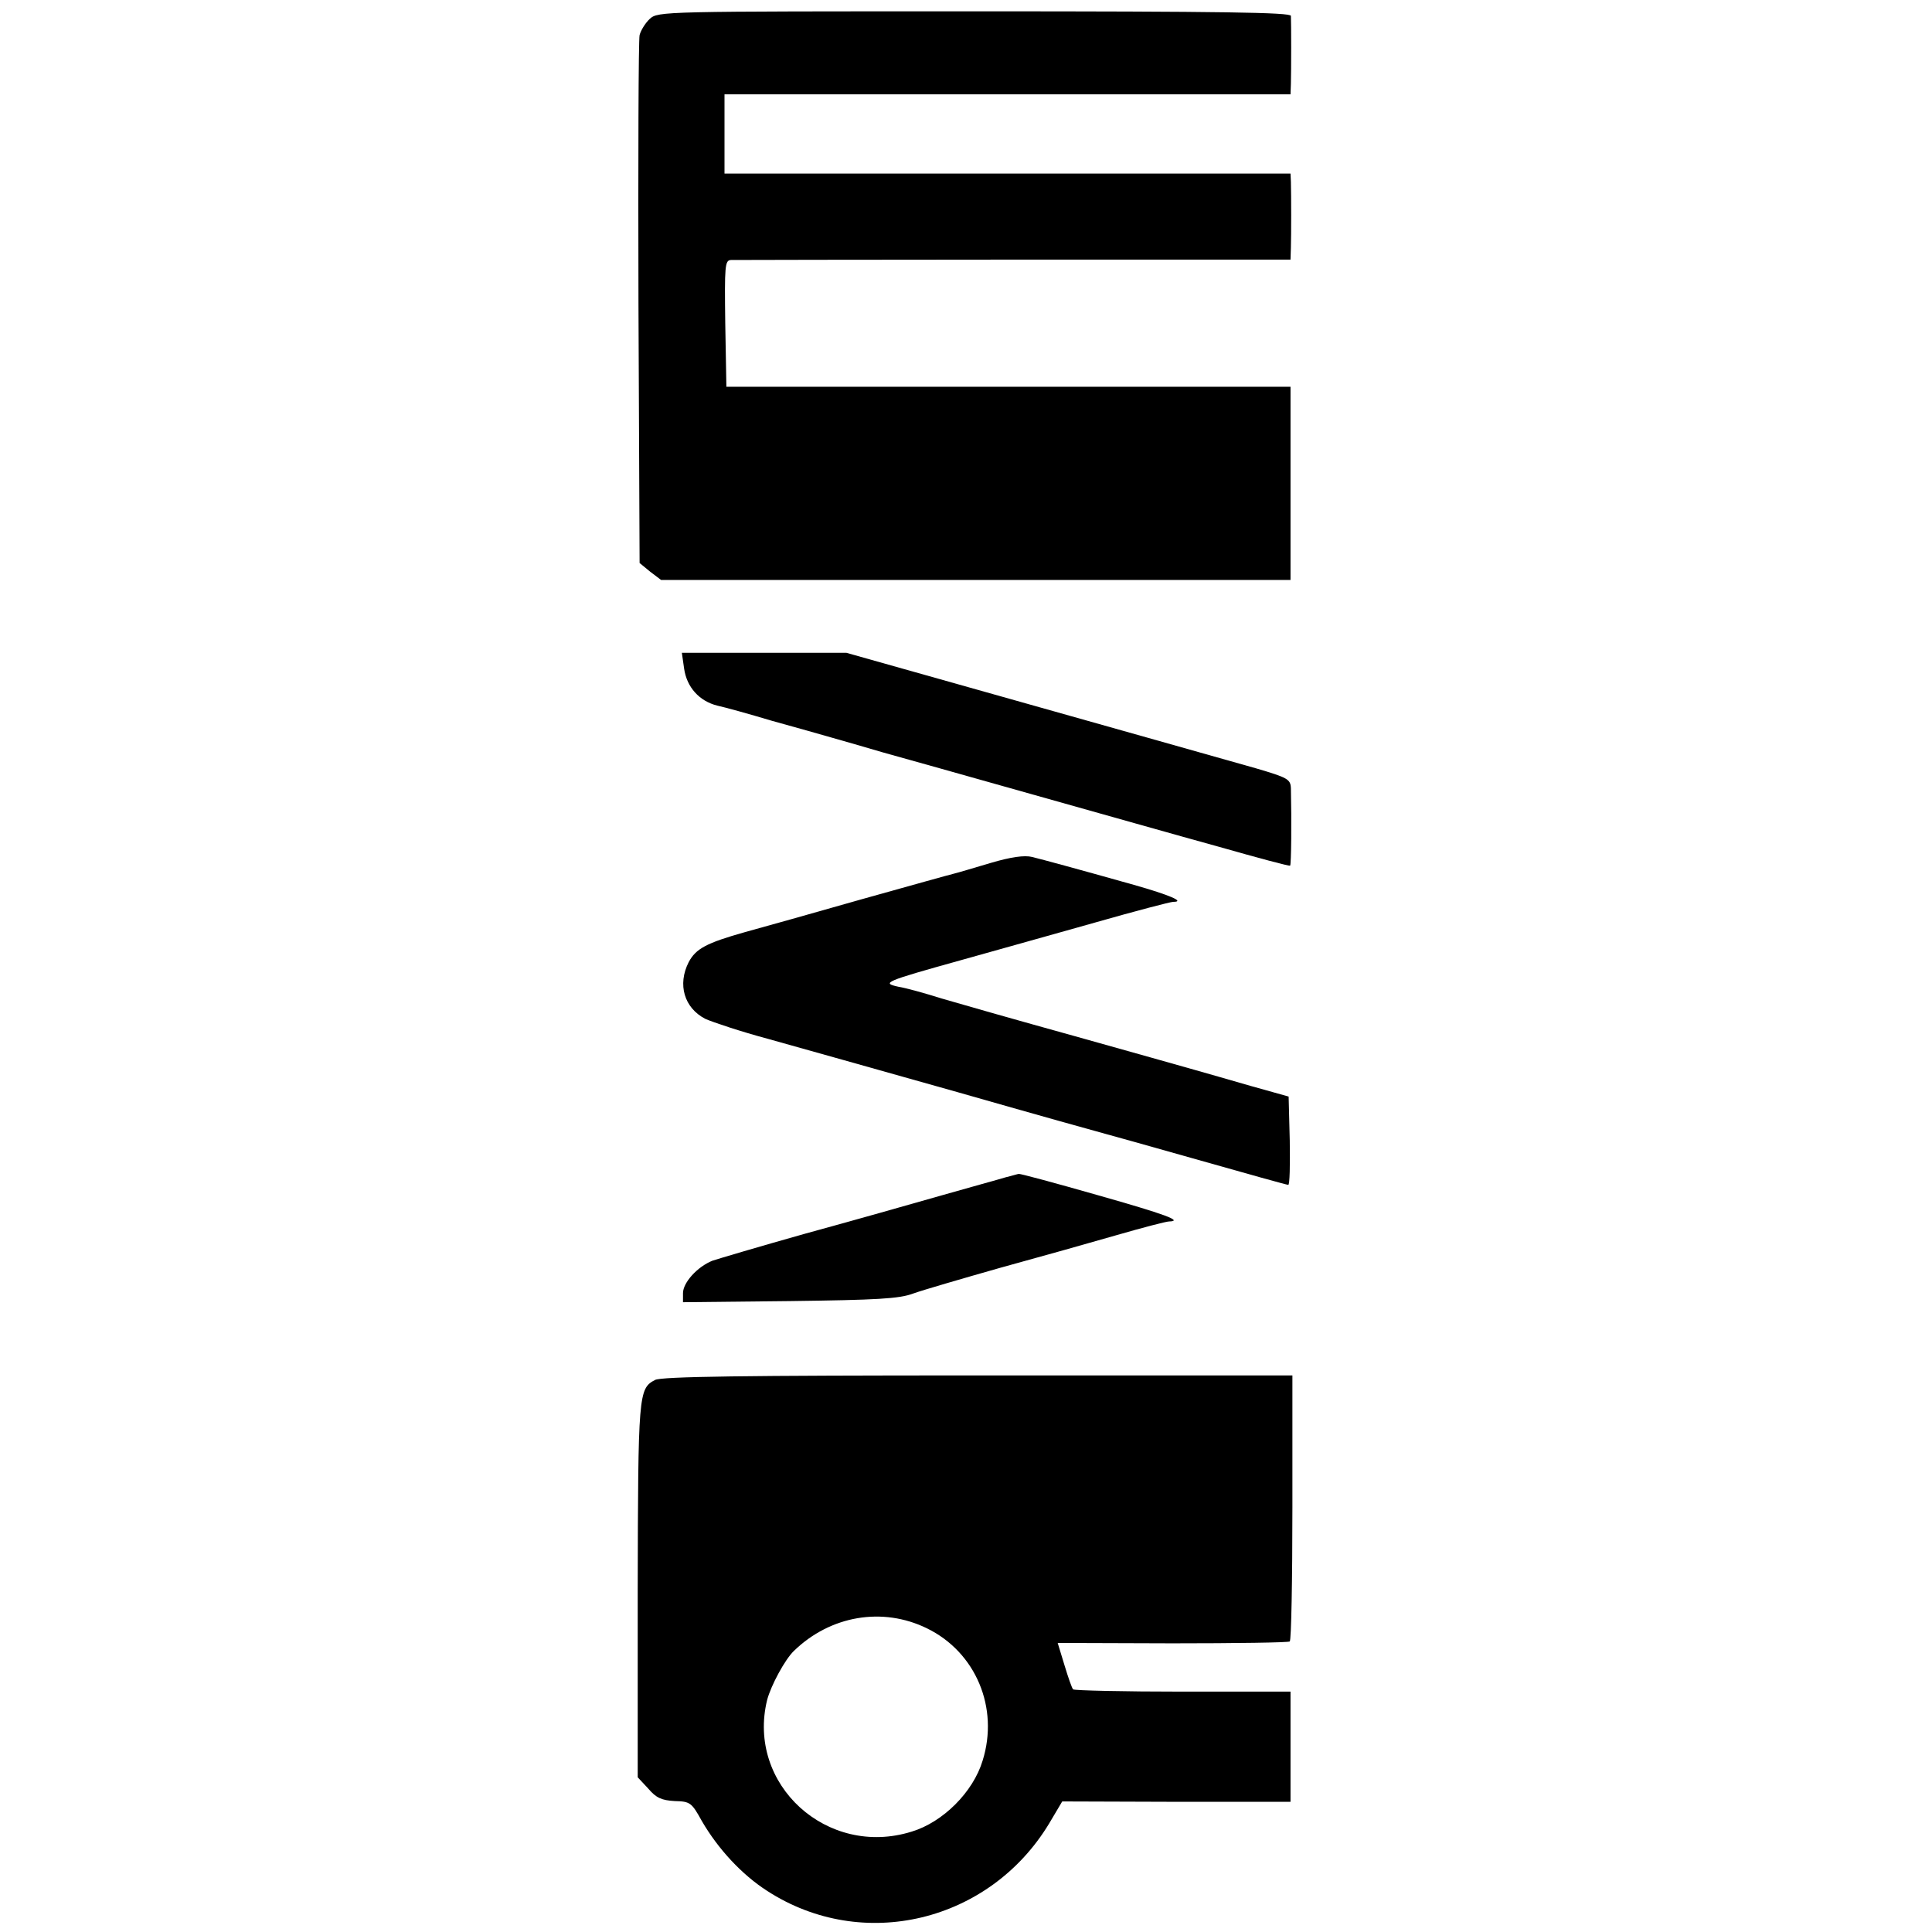 <?xml version="1.0" standalone="no"?>
<!DOCTYPE svg PUBLIC "-//W3C//DTD SVG 20010904//EN"
 "http://www.w3.org/TR/2001/REC-SVG-20010904/DTD/svg10.dtd">
<svg version="1.0" xmlns="http://www.w3.org/2000/svg"
 width="512pt" height="512pt" viewBox="0 0 512 512"
 preserveAspectRatio="xMidYMid meet">
<g transform="translate(0,512) scale(0.1,-0.1)"
fill="#000000" stroke="none">
<path d="M1722 5070 c-12 -11 -24 -31 -27 -43 -3 -12 -4 -332 -3 -710 l3 -689
28 -23 29 -22 834 0 834 0 0 256 0 256 -747 0 -748 0 -3 168 c-2 153 -1 167
15 168 10 0 348 1 751 1 l732 0 1 32 c1 34 1 138 0 174 l-1 22 -750 0 -750 0
0 105 0 105 750 0 750 0 1 28 c1 34 1 162 0 180 -1 9 -176 12 -839 12 -828 0
-838 0 -860 -20z"/>
<path d="M1813 3348 c7 -49 40 -86 88 -98 19 -4 84 -22 144 -40 61 -17 133
-37 160 -45 28 -8 88 -25 135 -39 47 -13 225 -63 395 -111 171 -48 393 -111
495 -139 102 -29 187 -52 189 -50 3 3 4 120 2 205 -1 24 -8 28 -93 53 -84 24
-390 110 -904 255 l-181 51 -218 0 -218 0 6 -42z"/>
<path d="M2625 2833 c-44 -13 -87 -26 -96 -28 -9 -2 -120 -33 -245 -68 -126
-36 -265 -75 -309 -87 -103 -29 -131 -44 -150 -80 -30 -59 -12 -121 44 -150
20 -9 95 -34 166 -53 72 -20 299 -84 505 -142 206 -59 382 -108 390 -110 8 -2
119 -33 246 -69 127 -36 234 -66 238 -66 4 0 5 53 4 117 l-3 117 -100 28 c-55
16 -122 35 -150 43 -27 8 -171 48 -320 90 -148 41 -306 86 -350 99 -44 14 -95
28 -114 31 -46 10 -37 14 164 70 94 26 256 72 360 101 105 30 197 54 204 54
33 0 -9 18 -104 45 -160 45 -238 66 -270 74 -20 5 -56 0 -110 -16z"/>
<path d="M2665 2000 c-16 -5 -93 -26 -170 -48 -77 -22 -239 -68 -360 -101
-121 -34 -232 -67 -247 -72 -40 -16 -78 -58 -78 -86 l0 -24 283 3 c230 3 290
6 327 20 25 9 128 39 230 68 102 28 241 67 310 87 69 20 131 36 138 36 39 1
-10 19 -190 70 -112 32 -205 57 -208 56 -3 0 -18 -5 -35 -9z"/>
<path d="M1736 1463 c-44 -23 -45 -36 -46 -558 l0 -495 28 -30 c21 -25 36 -31
70 -33 41 -1 45 -4 72 -53 43 -74 106 -142 173 -185 253 -164 589 -83 747 178
l35 59 303 -1 302 0 0 146 0 146 -285 0 c-157 0 -288 3 -291 6 -3 2 -13 31
-23 64 l-18 59 304 -1 c168 0 308 2 311 5 4 3 7 163 7 355 l0 350 -833 0
c-622 0 -839 -3 -856 -12z m720 -658 c130 -63 192 -211 148 -351 -25 -83 -105
-163 -188 -188 -224 -70 -438 125 -383 349 10 38 47 107 71 130 97 94 235 117
352 60z"/>
</g>
</svg>
